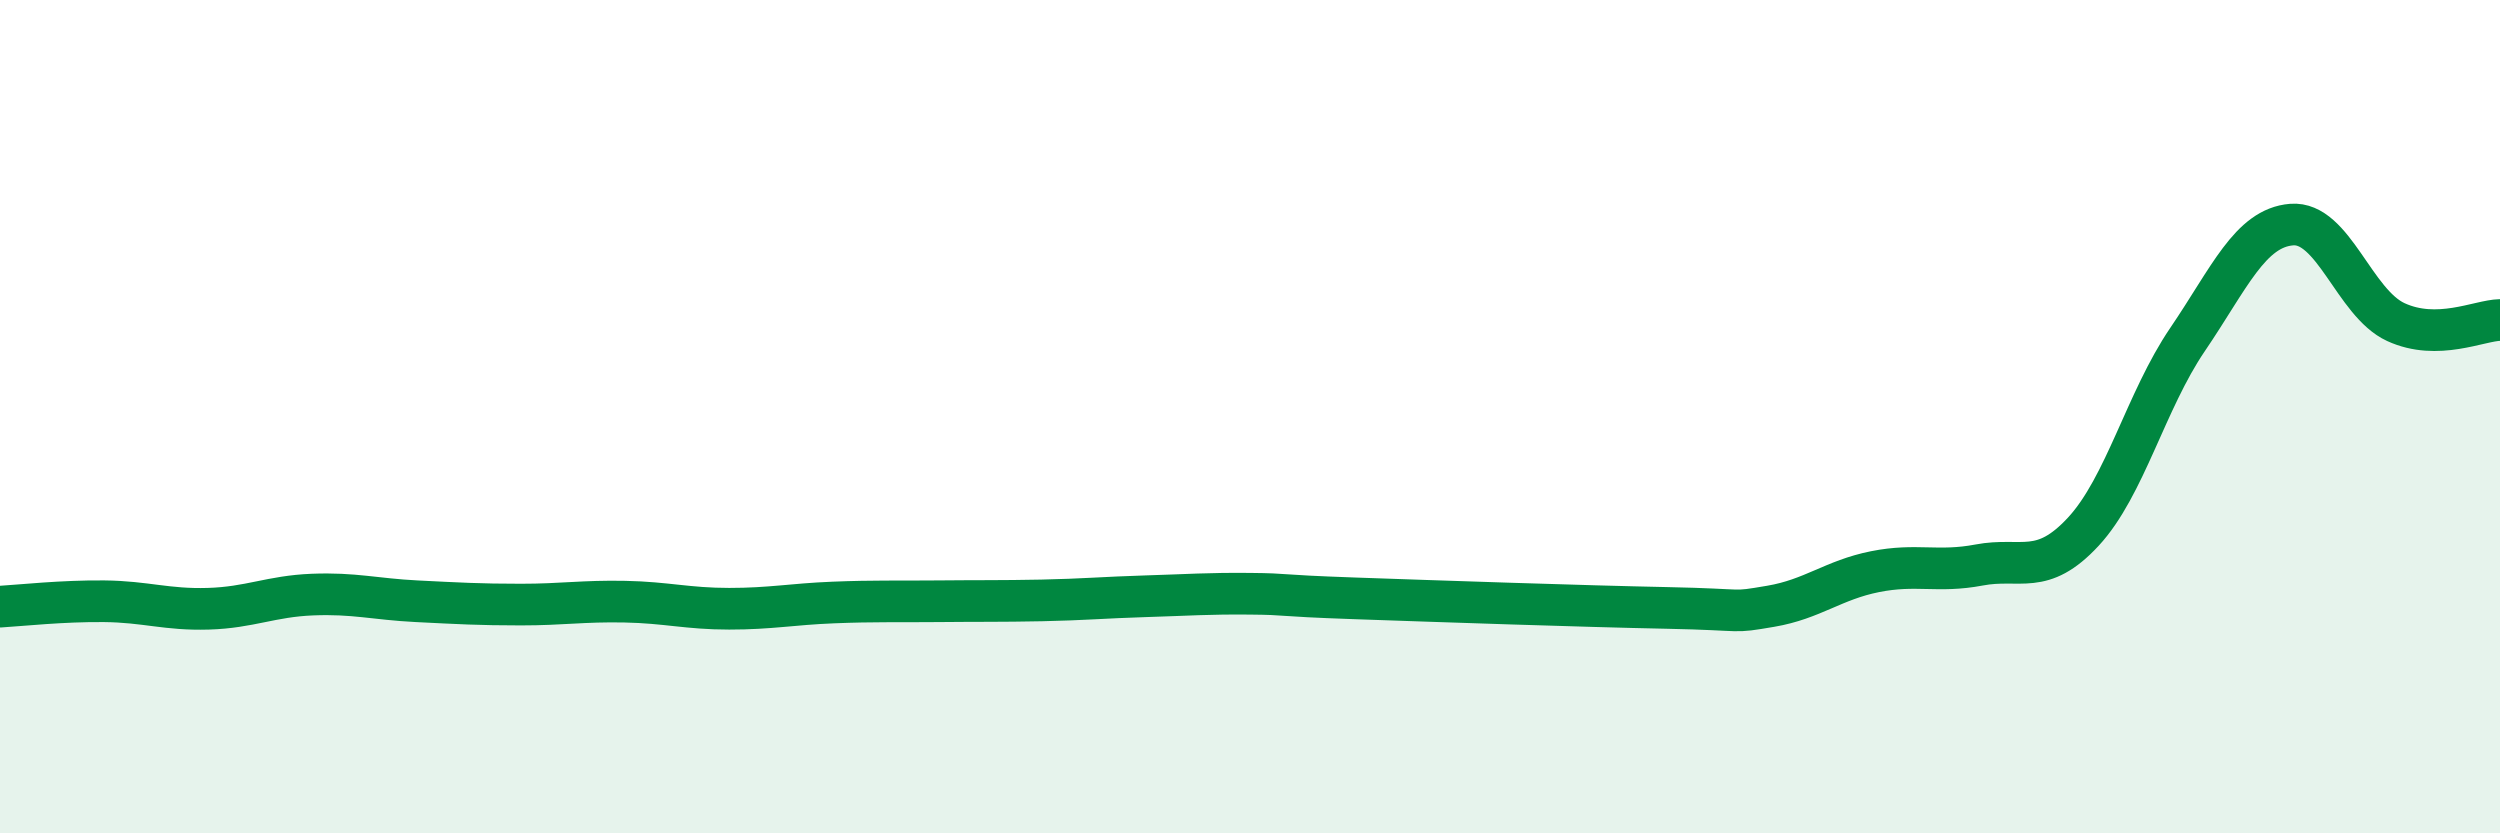 
    <svg width="60" height="20" viewBox="0 0 60 20" xmlns="http://www.w3.org/2000/svg">
      <path
        d="M 0,14.56 C 0.5,14.53 1.5,14.42 2.5,14.43 C 3.5,14.44 4,14.64 5,14.61 C 6,14.58 6.5,14.31 7.5,14.27 C 8.5,14.23 9,14.38 10,14.43 C 11,14.48 11.5,14.51 12.5,14.51 C 13.5,14.51 14,14.42 15,14.44 C 16,14.46 16.5,14.61 17.5,14.61 C 18.5,14.61 19,14.5 20,14.46 C 21,14.42 21.5,14.44 22.5,14.43 C 23.5,14.42 24,14.43 25,14.41 C 26,14.39 26.5,14.34 27.5,14.31 C 28.5,14.28 29,14.24 30,14.25 C 31,14.26 30.5,14.29 32.5,14.36 C 34.5,14.43 38,14.55 40,14.59 C 42,14.63 41.5,14.72 42.5,14.55 C 43.5,14.38 44,13.92 45,13.72 C 46,13.52 46.5,13.75 47.5,13.56 C 48.5,13.37 49,13.84 50,12.76 C 51,11.68 51.5,9.62 52.5,8.15 C 53.5,6.68 54,5.47 55,5.39 C 56,5.31 56.5,7.27 57.5,7.73 C 58.5,8.19 59.5,7.69 60,7.68L60 20L0 20Z"
        fill="#008740"
        opacity="0.1"
        stroke-linecap="round"
        stroke-linejoin="round"
      />
      <path
        d="M 0,14.56 C 0.5,14.53 1.5,14.42 2.5,14.43 C 3.5,14.44 4,14.64 5,14.61 C 6,14.58 6.5,14.31 7.5,14.27 C 8.5,14.23 9,14.38 10,14.43 C 11,14.48 11.5,14.51 12.5,14.51 C 13.5,14.51 14,14.42 15,14.44 C 16,14.46 16.5,14.61 17.5,14.61 C 18.5,14.61 19,14.5 20,14.46 C 21,14.42 21.5,14.44 22.5,14.43 C 23.5,14.42 24,14.43 25,14.41 C 26,14.39 26.5,14.34 27.5,14.31 C 28.5,14.28 29,14.24 30,14.25 C 31,14.26 30.5,14.29 32.5,14.36 C 34.5,14.43 38,14.55 40,14.59 C 42,14.63 41.5,14.72 42.5,14.55 C 43.5,14.38 44,13.92 45,13.72 C 46,13.52 46.5,13.75 47.5,13.56 C 48.5,13.37 49,13.84 50,12.76 C 51,11.68 51.5,9.62 52.5,8.15 C 53.5,6.68 54,5.47 55,5.39 C 56,5.31 56.5,7.27 57.5,7.73 C 58.5,8.19 59.5,7.69 60,7.68"
        stroke="#008740"
        stroke-width="1"
        fill="none"
        stroke-linecap="round"
        stroke-linejoin="round"
      />
    </svg>
  